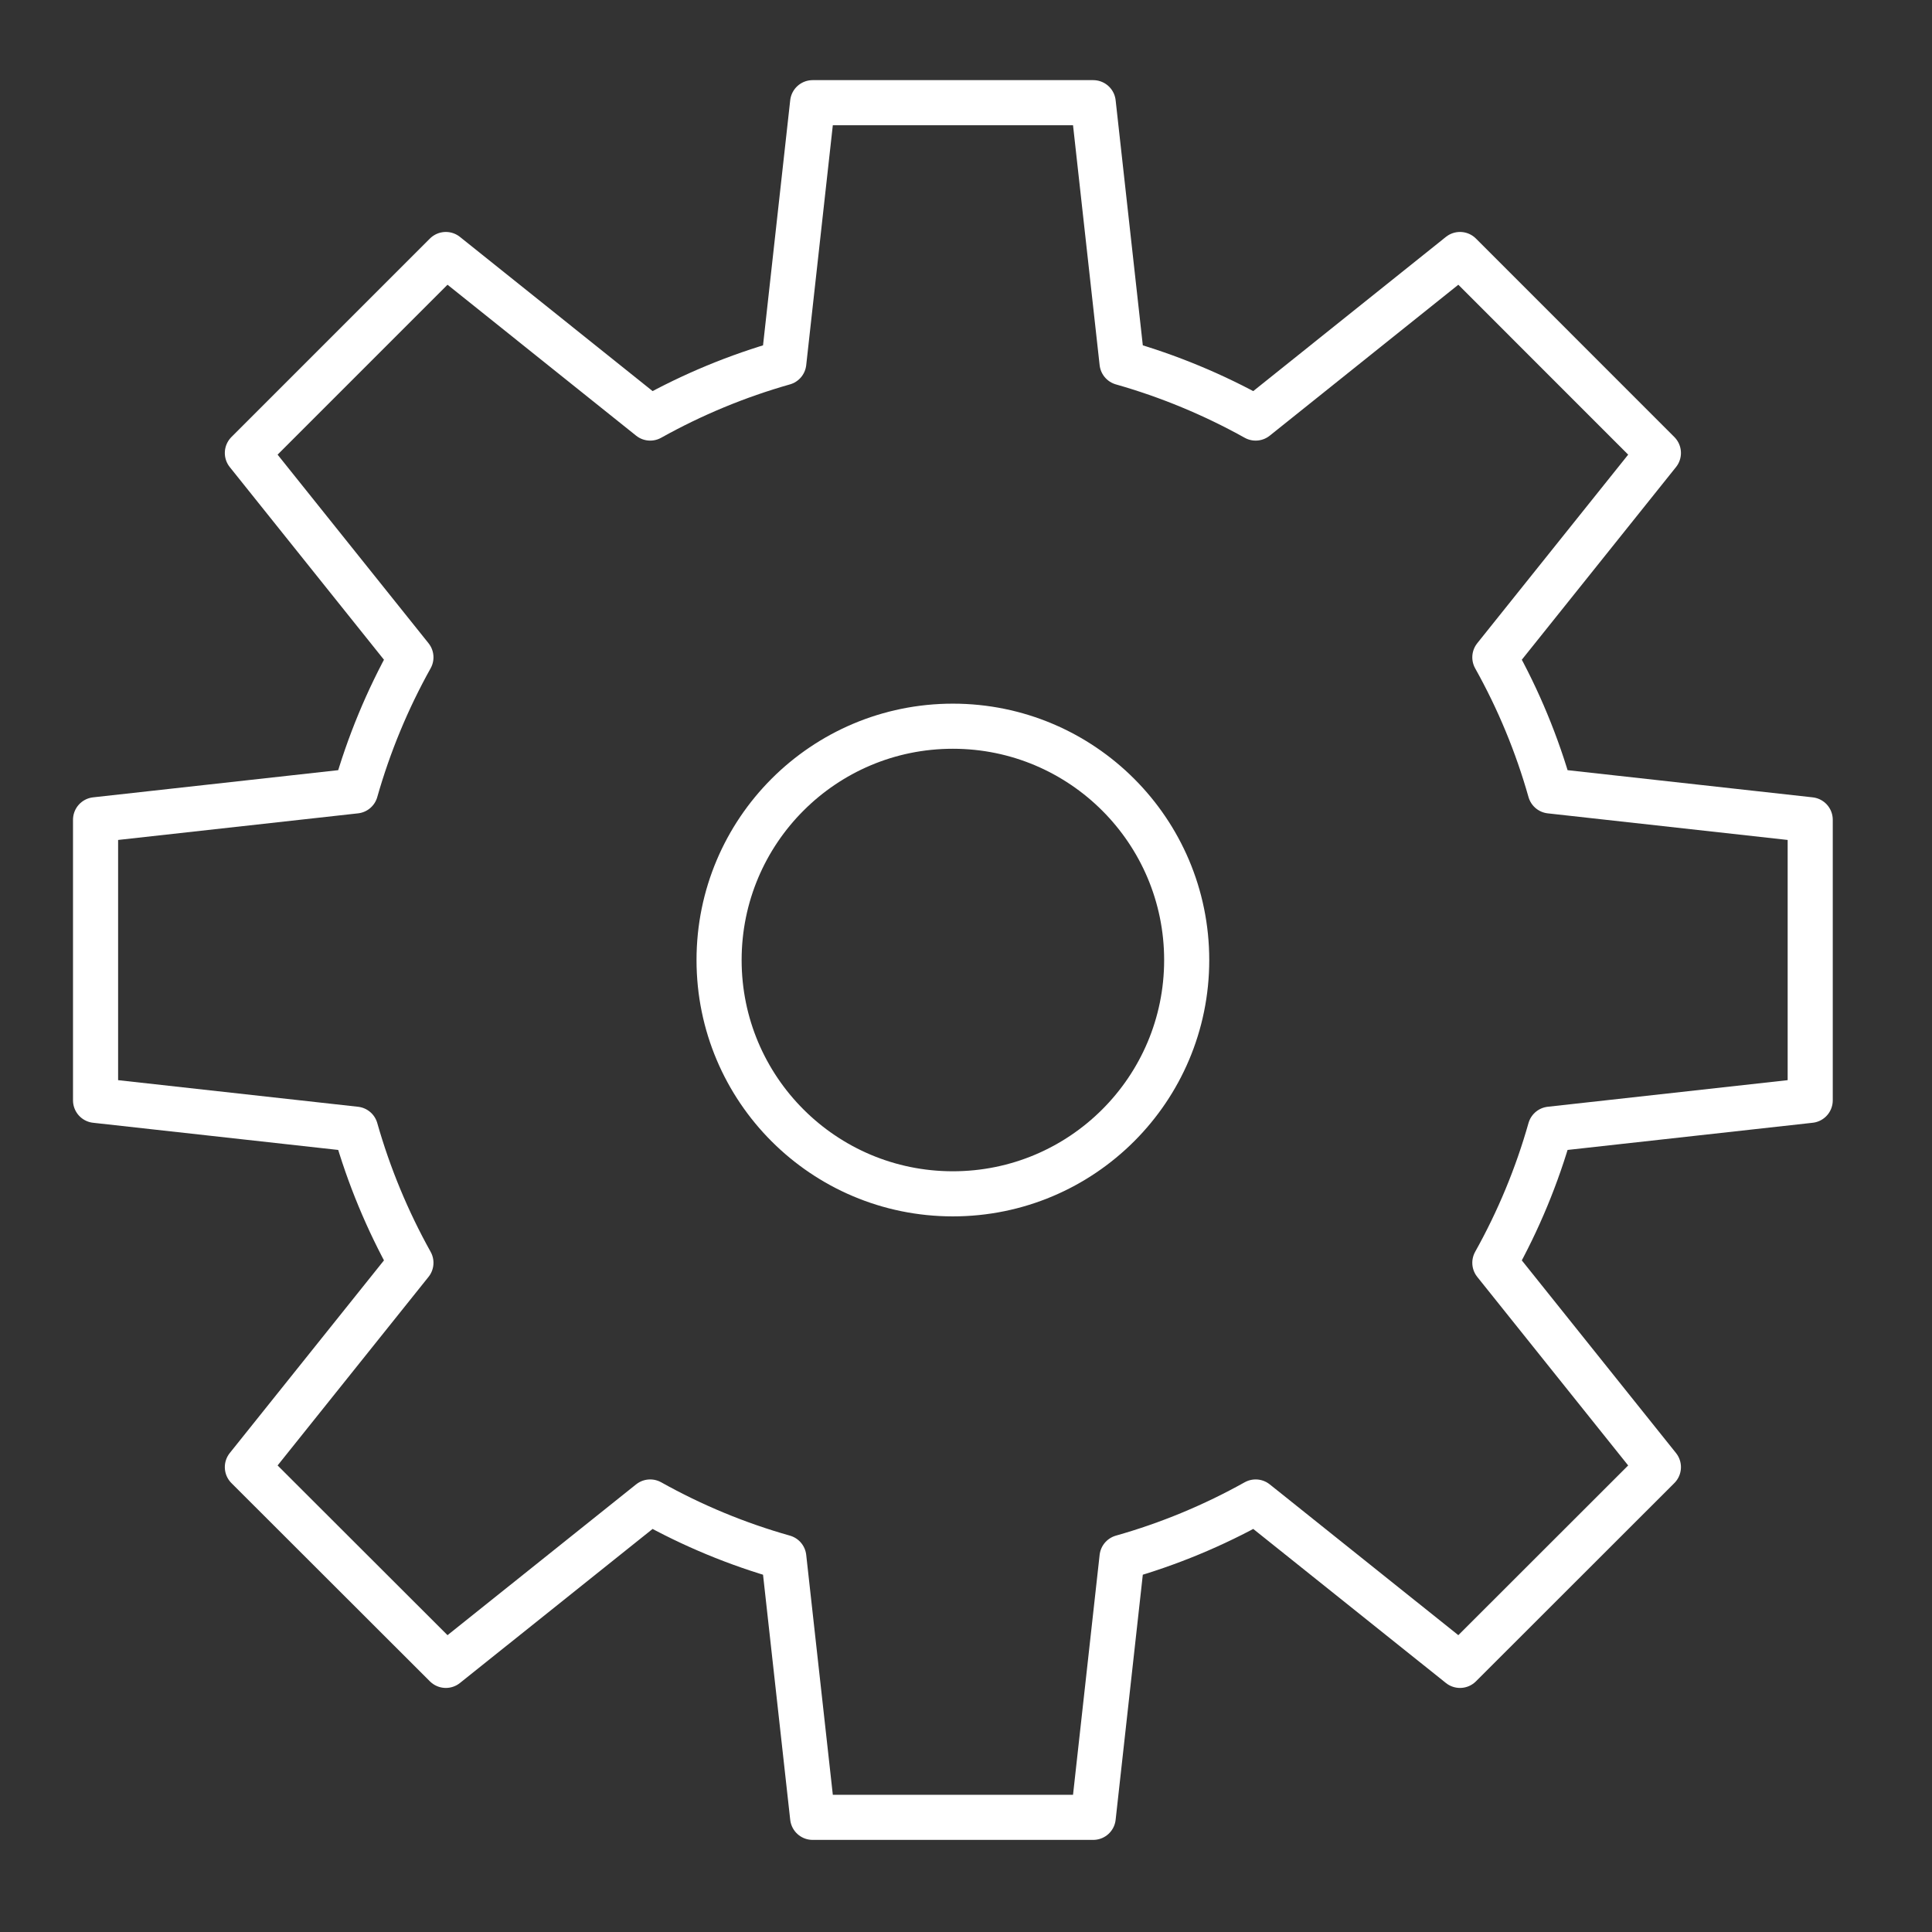 <?xml version="1.0" encoding="utf-8"?>
<svg xmlns="http://www.w3.org/2000/svg" fill="none" height="26" viewBox="0 0 26 26" width="26">
<rect x="0" y="0" width="26" height="26" fill="#333333" stroke="none"/>
<g clip-path="url(#clip0_644_895)">
<path d="M24.361 14.808V11.032L20.862 10.644C20.685 10.018 20.435 9.414 20.117 8.846L22.318 6.096L19.648 3.425L16.898 5.626C16.329 5.309 15.726 5.059 15.1 4.881L14.712 1.382H10.936L10.548 4.881C9.921 5.059 9.318 5.309 8.75 5.626L6 3.425L3.329 6.096L5.53 8.846C5.213 9.414 4.963 10.018 4.785 10.644L1.286 11.032V14.808L4.785 15.196C4.963 15.822 5.213 16.425 5.53 16.994L3.329 19.744L6 22.412L8.75 20.213C9.318 20.531 9.921 20.781 10.548 20.958L10.936 24.457H14.712L15.1 20.958C15.726 20.781 16.329 20.531 16.898 20.213L19.648 22.412L22.318 19.744L20.117 16.994C20.435 16.425 20.685 15.822 20.862 15.196L24.361 14.808Z" stroke="white" stroke-linecap="round" stroke-linejoin="round" stroke-width="0.607"/>
<path d="M12.823 16.066C14.561 16.066 15.97 14.658 15.97 12.92C15.97 11.182 14.561 9.773 12.823 9.773C11.085 9.773 9.677 11.182 9.677 12.92C9.677 14.658 11.085 16.066 12.823 16.066Z" stroke="white" stroke-linecap="round" stroke-linejoin="round" stroke-width="0.607"/>
</g>
<defs>
<clipPath id="clip0_644_895">
<rect fill="white" height="25.173" transform="translate(0.237 0.333)" width="25.173"/>
</clipPath>
</defs>
</svg>